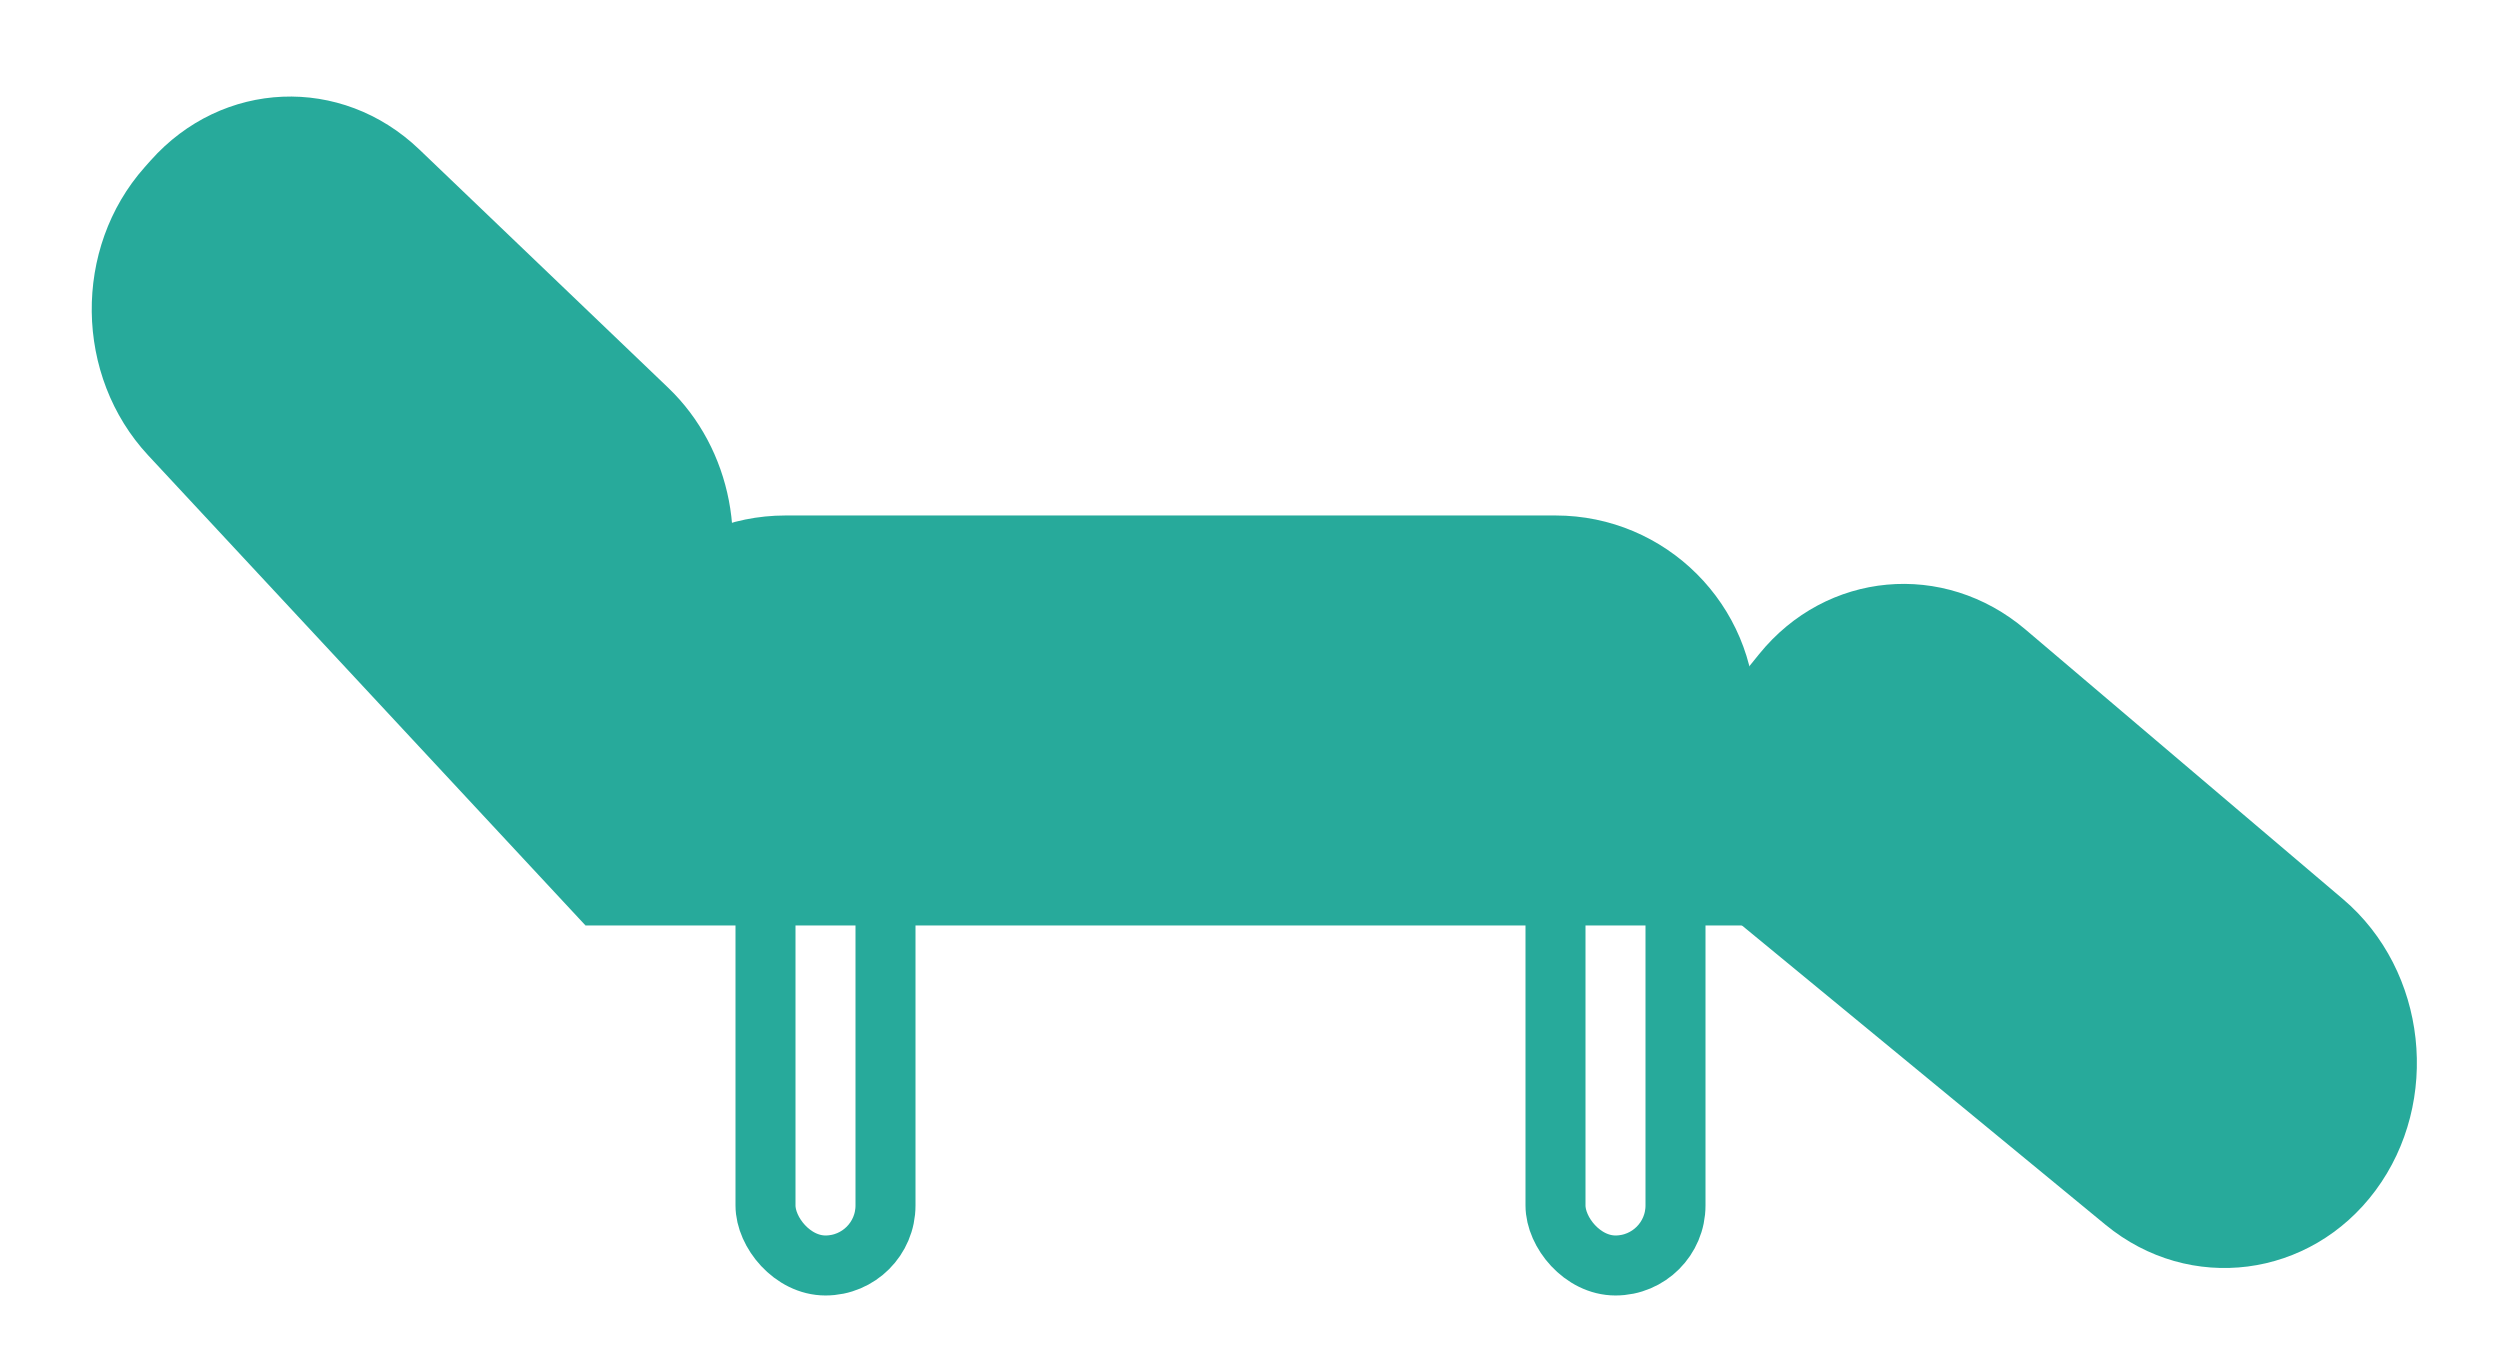 <svg width="250" height="136" viewBox="0 0 250 136" fill="none" xmlns="http://www.w3.org/2000/svg">
<path d="M58.55 71.548C58.55 60.502 67.504 51.548 78.55 51.548H155.55C166.596 51.548 175.55 60.502 175.55 71.548V92.548H58.55V71.548Z" fill="#27AA9B"/>
<path d="M175.914 65.411C182.636 57.102 194.383 56.02 202.553 62.956L234.304 89.916C242.724 97.065 244.132 110.169 237.555 119.042C231.048 127.821 218.976 129.411 210.548 122.473L162.05 82.548L175.914 65.411Z" fill="#27AA9B"/>
<path d="M71.474 62.96C75.08 54.703 73.189 44.873 66.822 38.777L41.925 14.941C34.131 7.48 22.229 7.976 15.052 16.062L14.461 16.728C7.273 24.826 7.433 37.597 14.822 45.54L58.55 92.547L71.474 62.96Z" fill="#27AA9B"/>
<rect x="76.55" y="77.548" width="12" height="49" rx="6" stroke="#27AA9B" stroke-width="6"/>
<rect x="155.55" y="77.548" width="12" height="49" rx="6" stroke="#27AA9B" stroke-width="6"/>
</svg>
